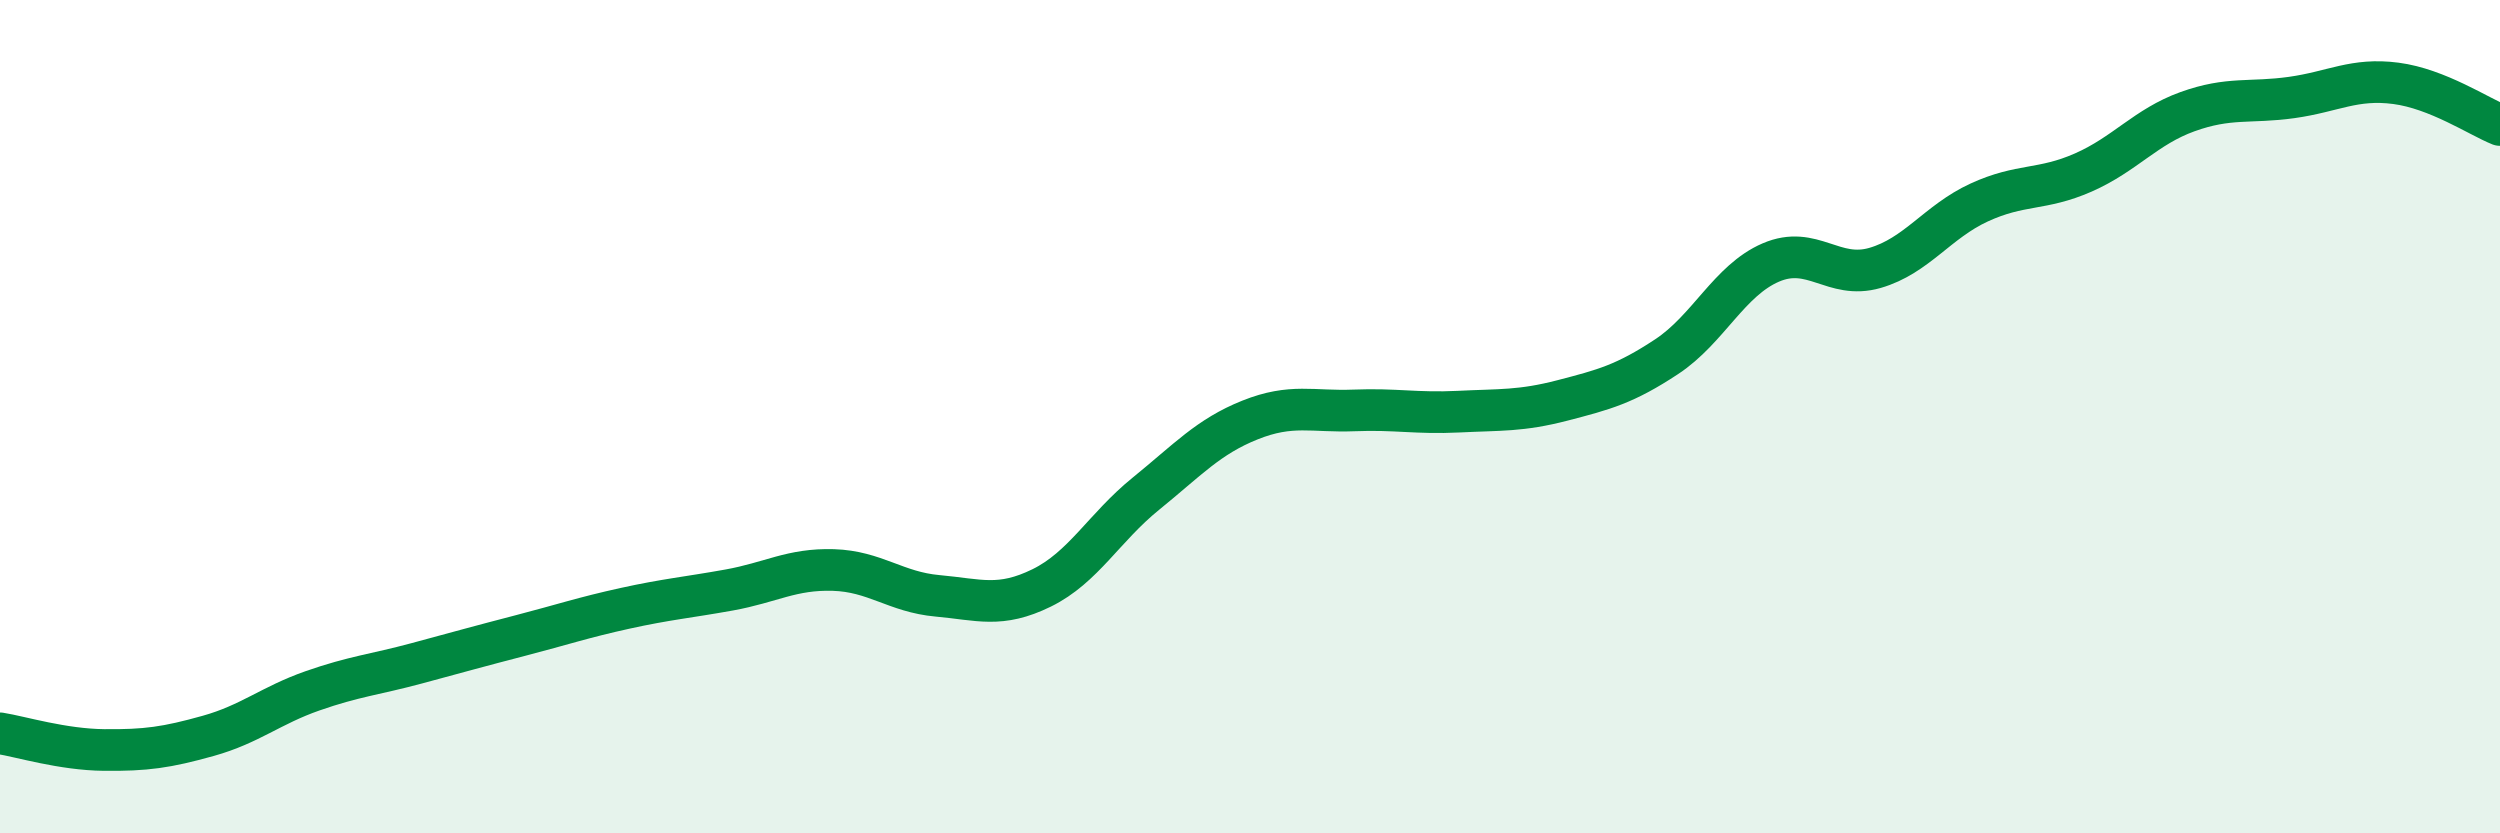 
    <svg width="60" height="20" viewBox="0 0 60 20" xmlns="http://www.w3.org/2000/svg">
      <path
        d="M 0,17.6 C 0.5,17.68 1.5,17.99 2.5,18 C 3.5,18.01 4,17.94 5,17.66 C 6,17.38 6.5,16.93 7.5,16.58 C 8.5,16.23 9,16.19 10,15.92 C 11,15.65 11.5,15.51 12.5,15.25 C 13.5,14.99 14,14.82 15,14.6 C 16,14.38 16.5,14.34 17.5,14.16 C 18.5,13.98 19,13.65 20,13.68 C 21,13.71 21.5,14.21 22.5,14.3 C 23.5,14.39 24,14.6 25,14.11 C 26,13.62 26.5,12.66 27.5,11.85 C 28.5,11.04 29,10.48 30,10.08 C 31,9.68 31.5,9.89 32.5,9.85 C 33.5,9.81 34,9.93 35,9.88 C 36,9.83 36.5,9.87 37.5,9.61 C 38.5,9.35 39,9.22 40,8.56 C 41,7.9 41.5,6.73 42.5,6.3 C 43.5,5.87 44,6.72 45,6.43 C 46,6.14 46.5,5.32 47.5,4.86 C 48.5,4.4 49,4.58 50,4.14 C 51,3.7 51.5,3.04 52.5,2.68 C 53.5,2.32 54,2.48 55,2.34 C 56,2.2 56.5,1.87 57.5,2 C 58.5,2.13 59.5,2.8 60,3L60 20L0 20Z"
        fill="#008740"
        opacity="0.1"
        stroke-linecap="round"
        stroke-linejoin="round"
      />
      <path
        d="M 0,17.6 C 0.5,17.68 1.5,17.99 2.5,18 C 3.5,18.01 4,17.94 5,17.66 C 6,17.38 6.5,16.93 7.5,16.58 C 8.5,16.23 9,16.19 10,15.92 C 11,15.65 11.5,15.51 12.5,15.25 C 13.5,14.99 14,14.82 15,14.6 C 16,14.38 16.5,14.34 17.5,14.16 C 18.5,13.98 19,13.65 20,13.68 C 21,13.71 21.5,14.21 22.5,14.3 C 23.5,14.39 24,14.6 25,14.11 C 26,13.62 26.5,12.66 27.5,11.85 C 28.5,11.04 29,10.48 30,10.08 C 31,9.68 31.5,9.89 32.5,9.85 C 33.5,9.81 34,9.93 35,9.88 C 36,9.83 36.5,9.87 37.5,9.61 C 38.5,9.35 39,9.22 40,8.56 C 41,7.9 41.5,6.73 42.5,6.3 C 43.5,5.87 44,6.72 45,6.43 C 46,6.14 46.5,5.32 47.5,4.86 C 48.5,4.4 49,4.58 50,4.14 C 51,3.7 51.5,3.04 52.5,2.68 C 53.5,2.32 54,2.48 55,2.34 C 56,2.2 56.5,1.87 57.5,2 C 58.5,2.13 59.5,2.8 60,3"
        stroke="#008740"
        stroke-width="1"
        fill="none"
        stroke-linecap="round"
        stroke-linejoin="round"
      />
    </svg>
  